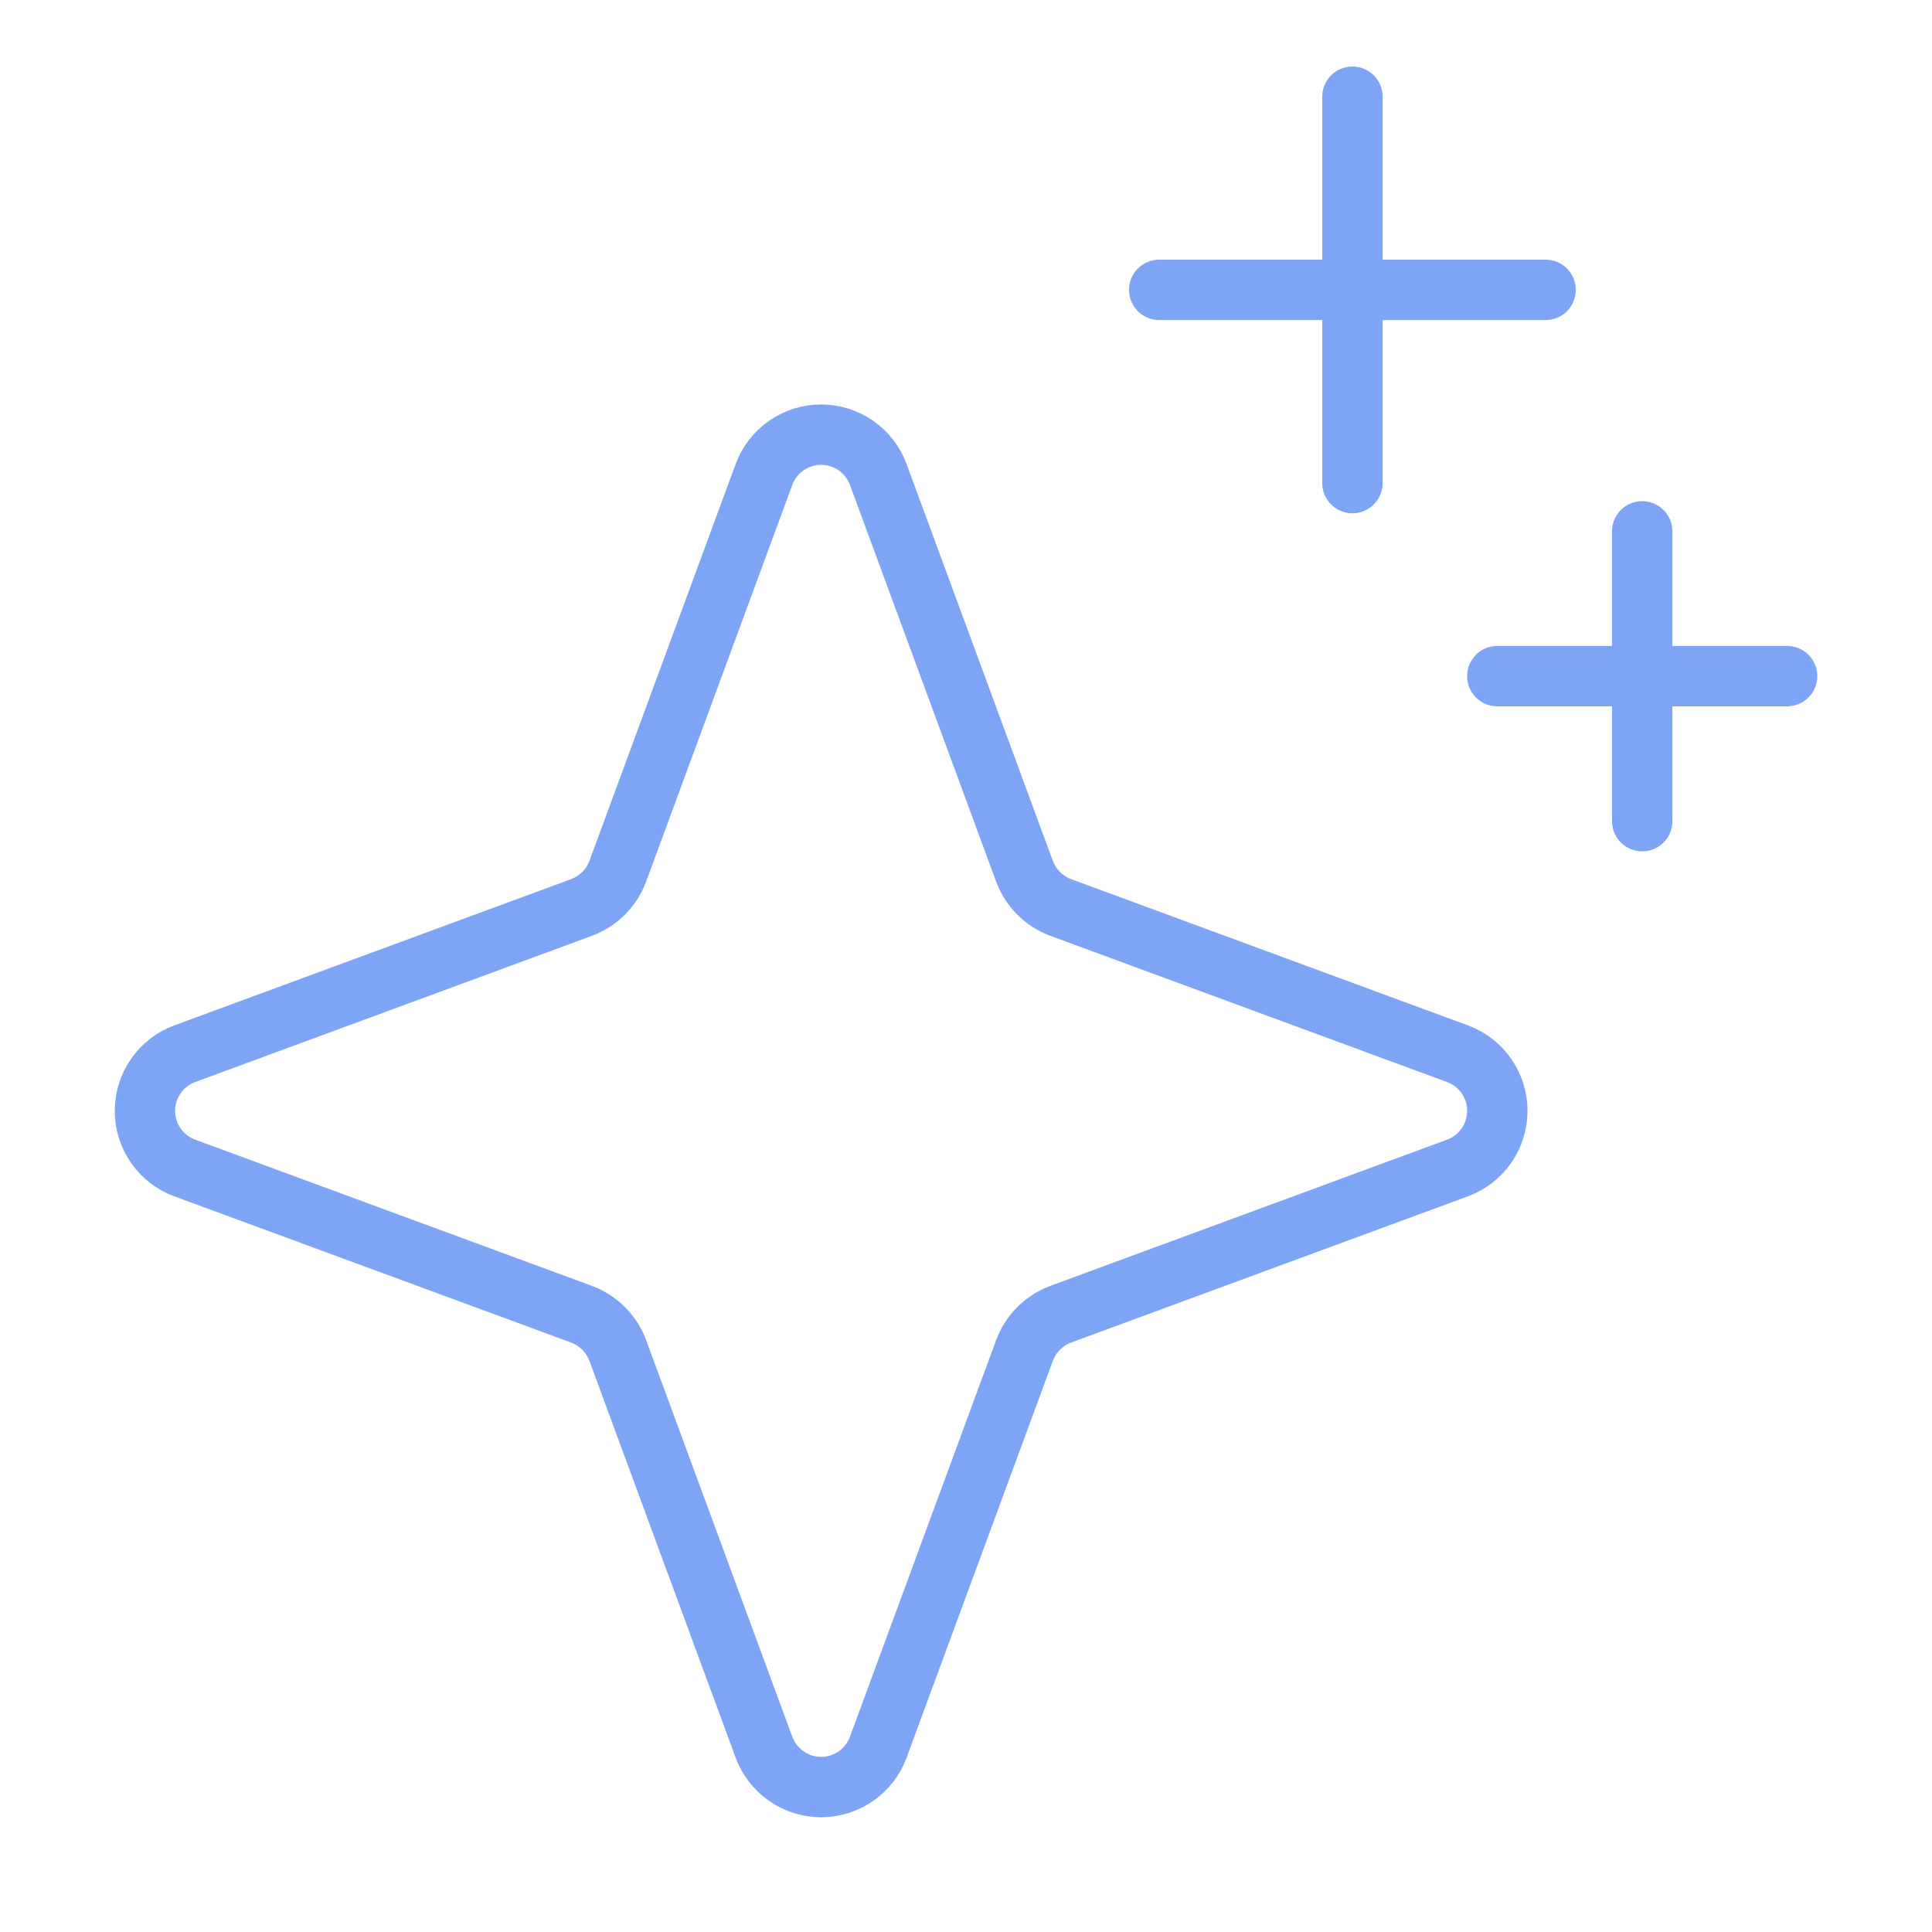 <svg width="64" height="64" viewBox="0 0 64 64" fill="none" xmlns="http://www.w3.org/2000/svg">
<path d="M33.935 44.743L29.092 57.883C28.949 58.269 28.691 58.602 28.353 58.837C28.015 59.072 27.613 59.198 27.201 59.198C26.789 59.198 26.387 59.072 26.049 58.837C25.711 58.602 25.453 58.269 25.309 57.883L20.467 44.743C20.365 44.466 20.203 44.214 19.994 44.005C19.785 43.796 19.534 43.635 19.256 43.532L6.116 38.69C5.73 38.547 5.397 38.289 5.162 37.95C4.927 37.612 4.801 37.21 4.801 36.798C4.801 36.387 4.927 35.985 5.162 35.646C5.397 35.308 5.73 35.05 6.116 34.907L19.256 30.064C19.534 29.962 19.785 29.801 19.994 29.592C20.203 29.383 20.365 29.131 20.467 28.854L25.309 15.714C25.453 15.328 25.711 14.995 26.049 14.76C26.387 14.524 26.789 14.398 27.201 14.398C27.613 14.398 28.015 14.524 28.353 14.76C28.691 14.995 28.949 15.328 29.092 15.714L33.935 28.854C34.037 29.131 34.198 29.383 34.407 29.592C34.616 29.801 34.868 29.962 35.145 30.064L48.285 34.907C48.671 35.05 49.004 35.308 49.24 35.646C49.475 35.985 49.601 36.387 49.601 36.798C49.601 37.21 49.475 37.612 49.24 37.95C49.004 38.289 48.671 38.547 48.285 38.69L35.145 43.532C34.868 43.635 34.616 43.796 34.407 44.005C34.198 44.214 34.037 44.466 33.935 44.743V44.743Z" stroke="#7EA4F6" stroke-width="2"/>
<path d="M44.801 3.203V16.003" stroke="#7EA4F6" stroke-width="2" stroke-linecap="round"/>
<path d="M51.2 9.602H38.4" stroke="#7EA4F6" stroke-width="2" stroke-linecap="round"/>
<path d="M54.4 17.602V27.202" stroke="#7EA4F6" stroke-width="2" stroke-linecap="round"/>
<path d="M59.2 22.398H49.6" stroke="#7EA4F6" stroke-width="2" stroke-linecap="round"/>
</svg>
